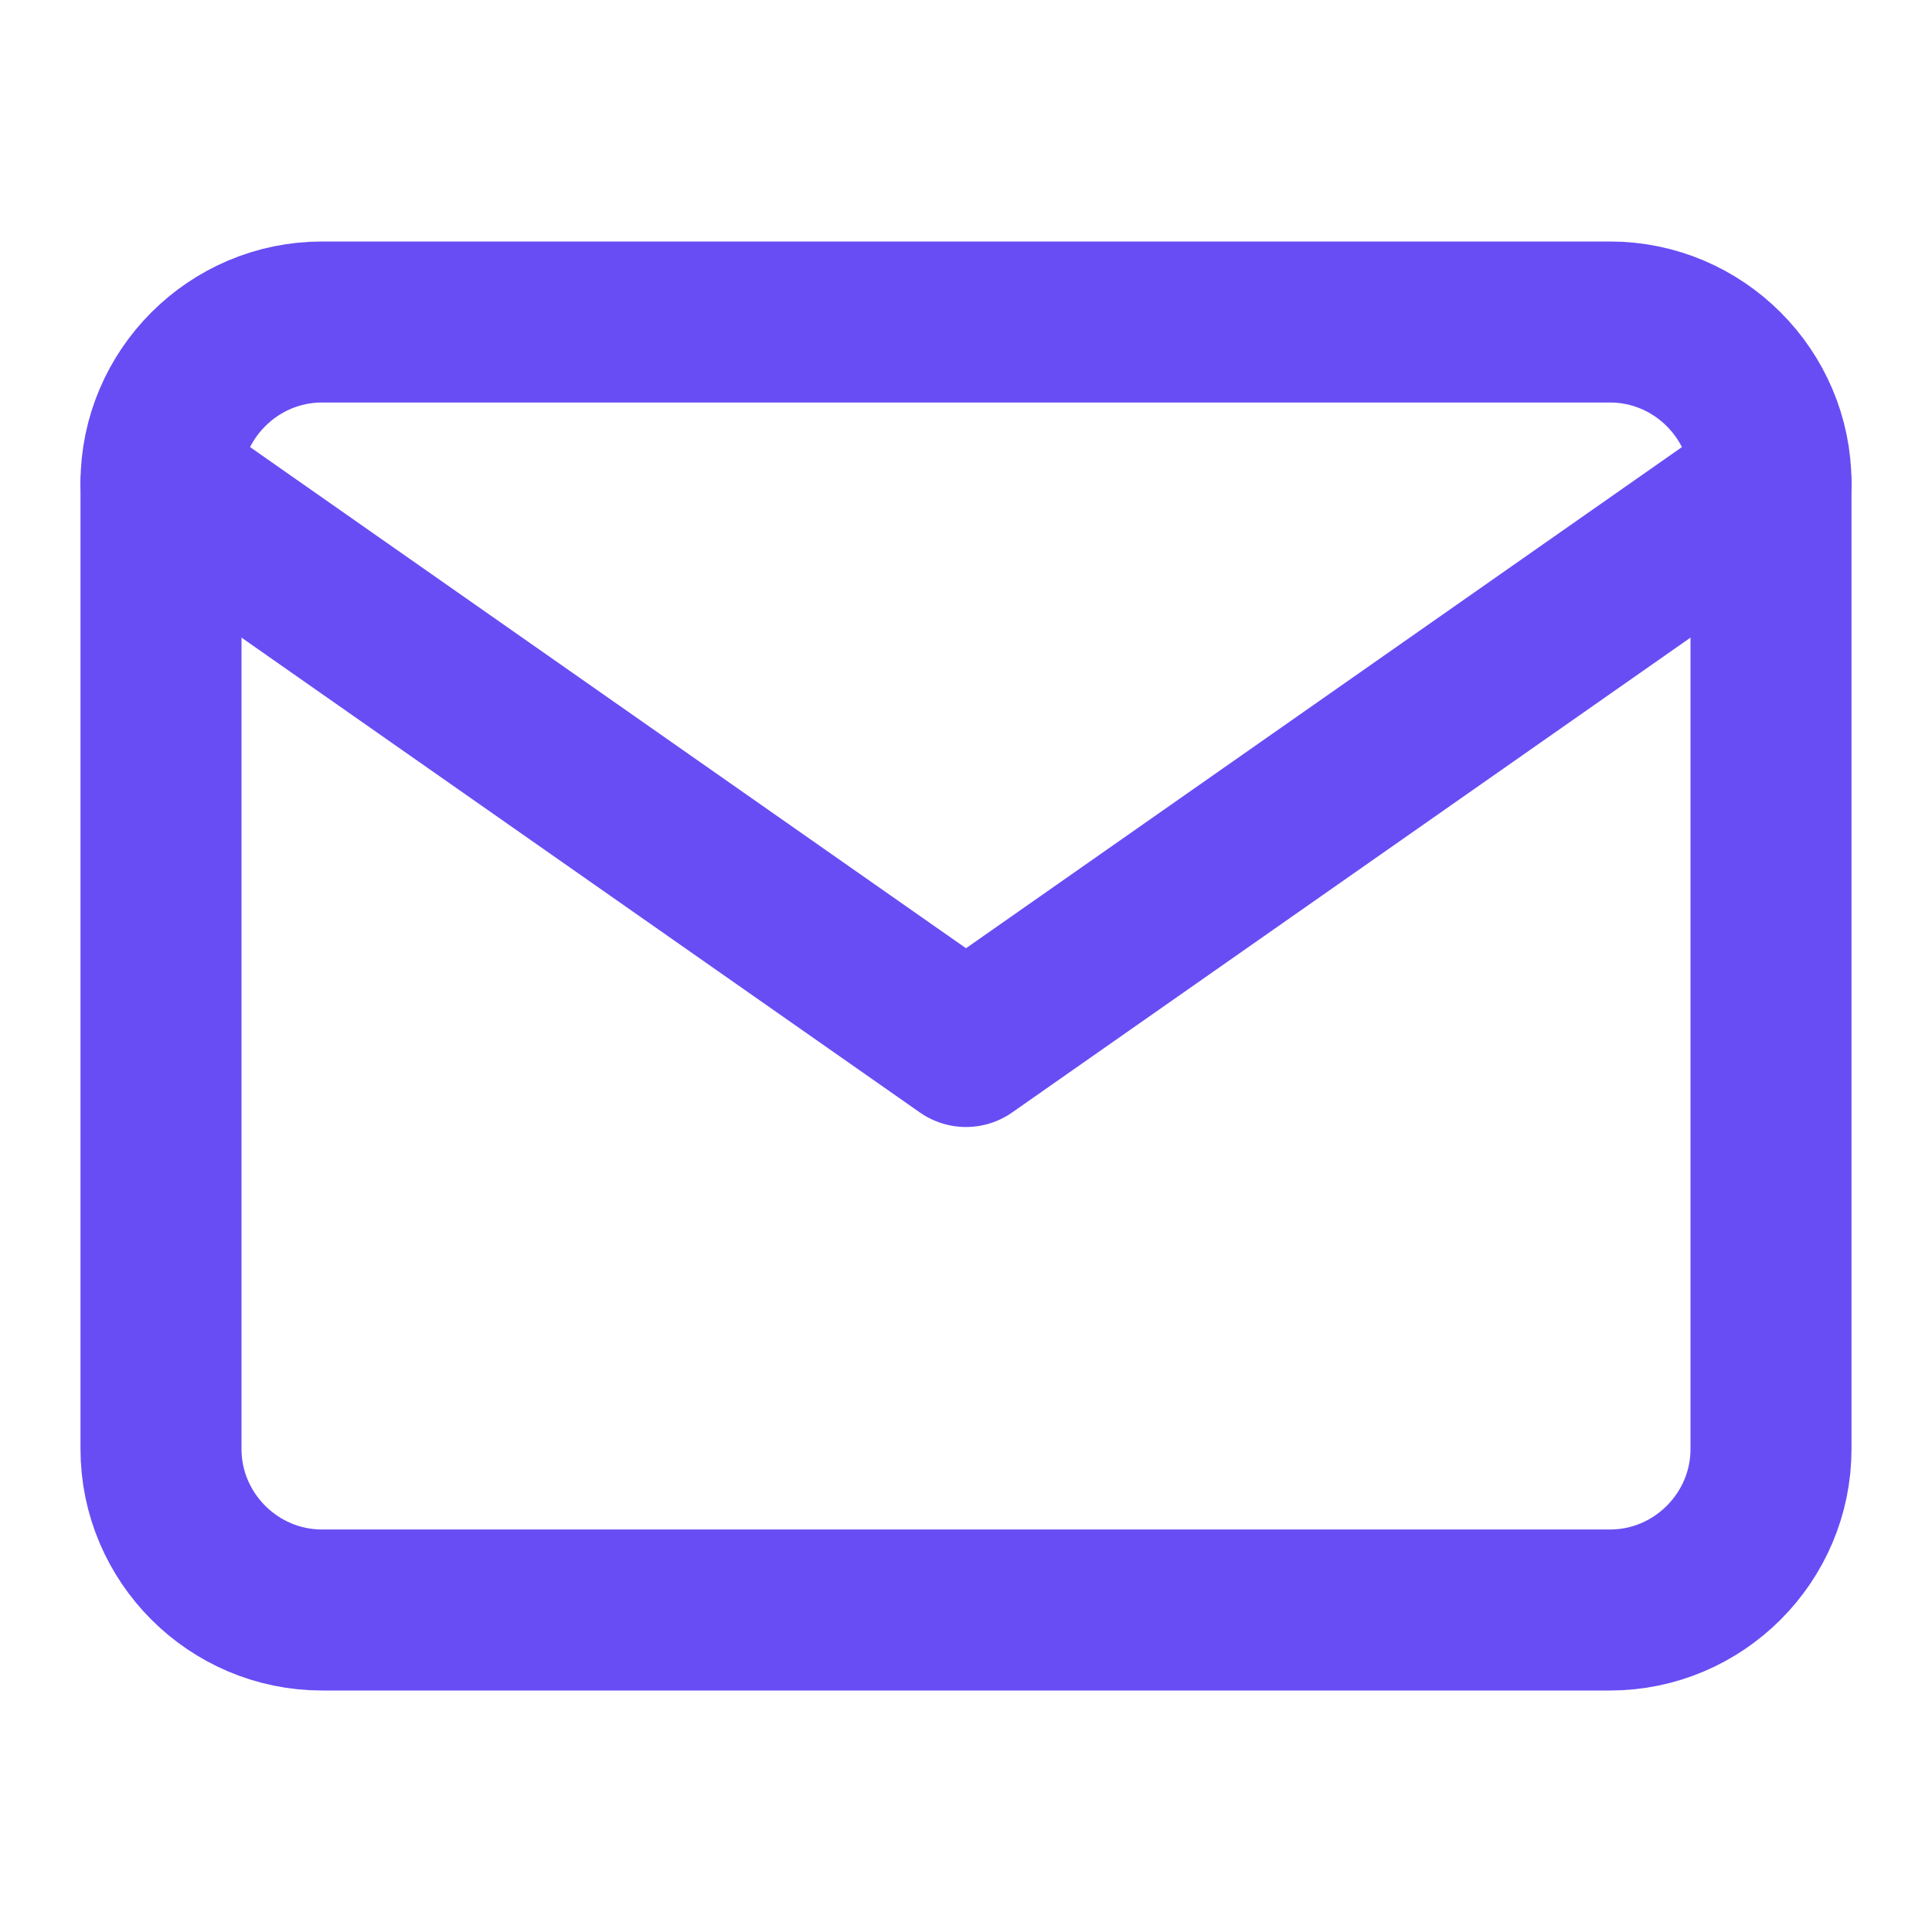 <svg width="24" height="24" viewBox="0 0 24 24" fill="none" xmlns="http://www.w3.org/2000/svg">
<path d="M4 4H20C21.1 4 22 4.9 22 6V18C22 19.1 21.1 20 20 20H4C2.9 20 2 19.1 2 18V6C2 4.9 2.9 4 4 4Z" stroke="#684DF4" stroke-width="2" stroke-linecap="round" stroke-linejoin="round"/>
<path d="M22 6L12 13L2 6" stroke="#684DF4" stroke-width="2" stroke-linecap="round" stroke-linejoin="round"/>
</svg>
